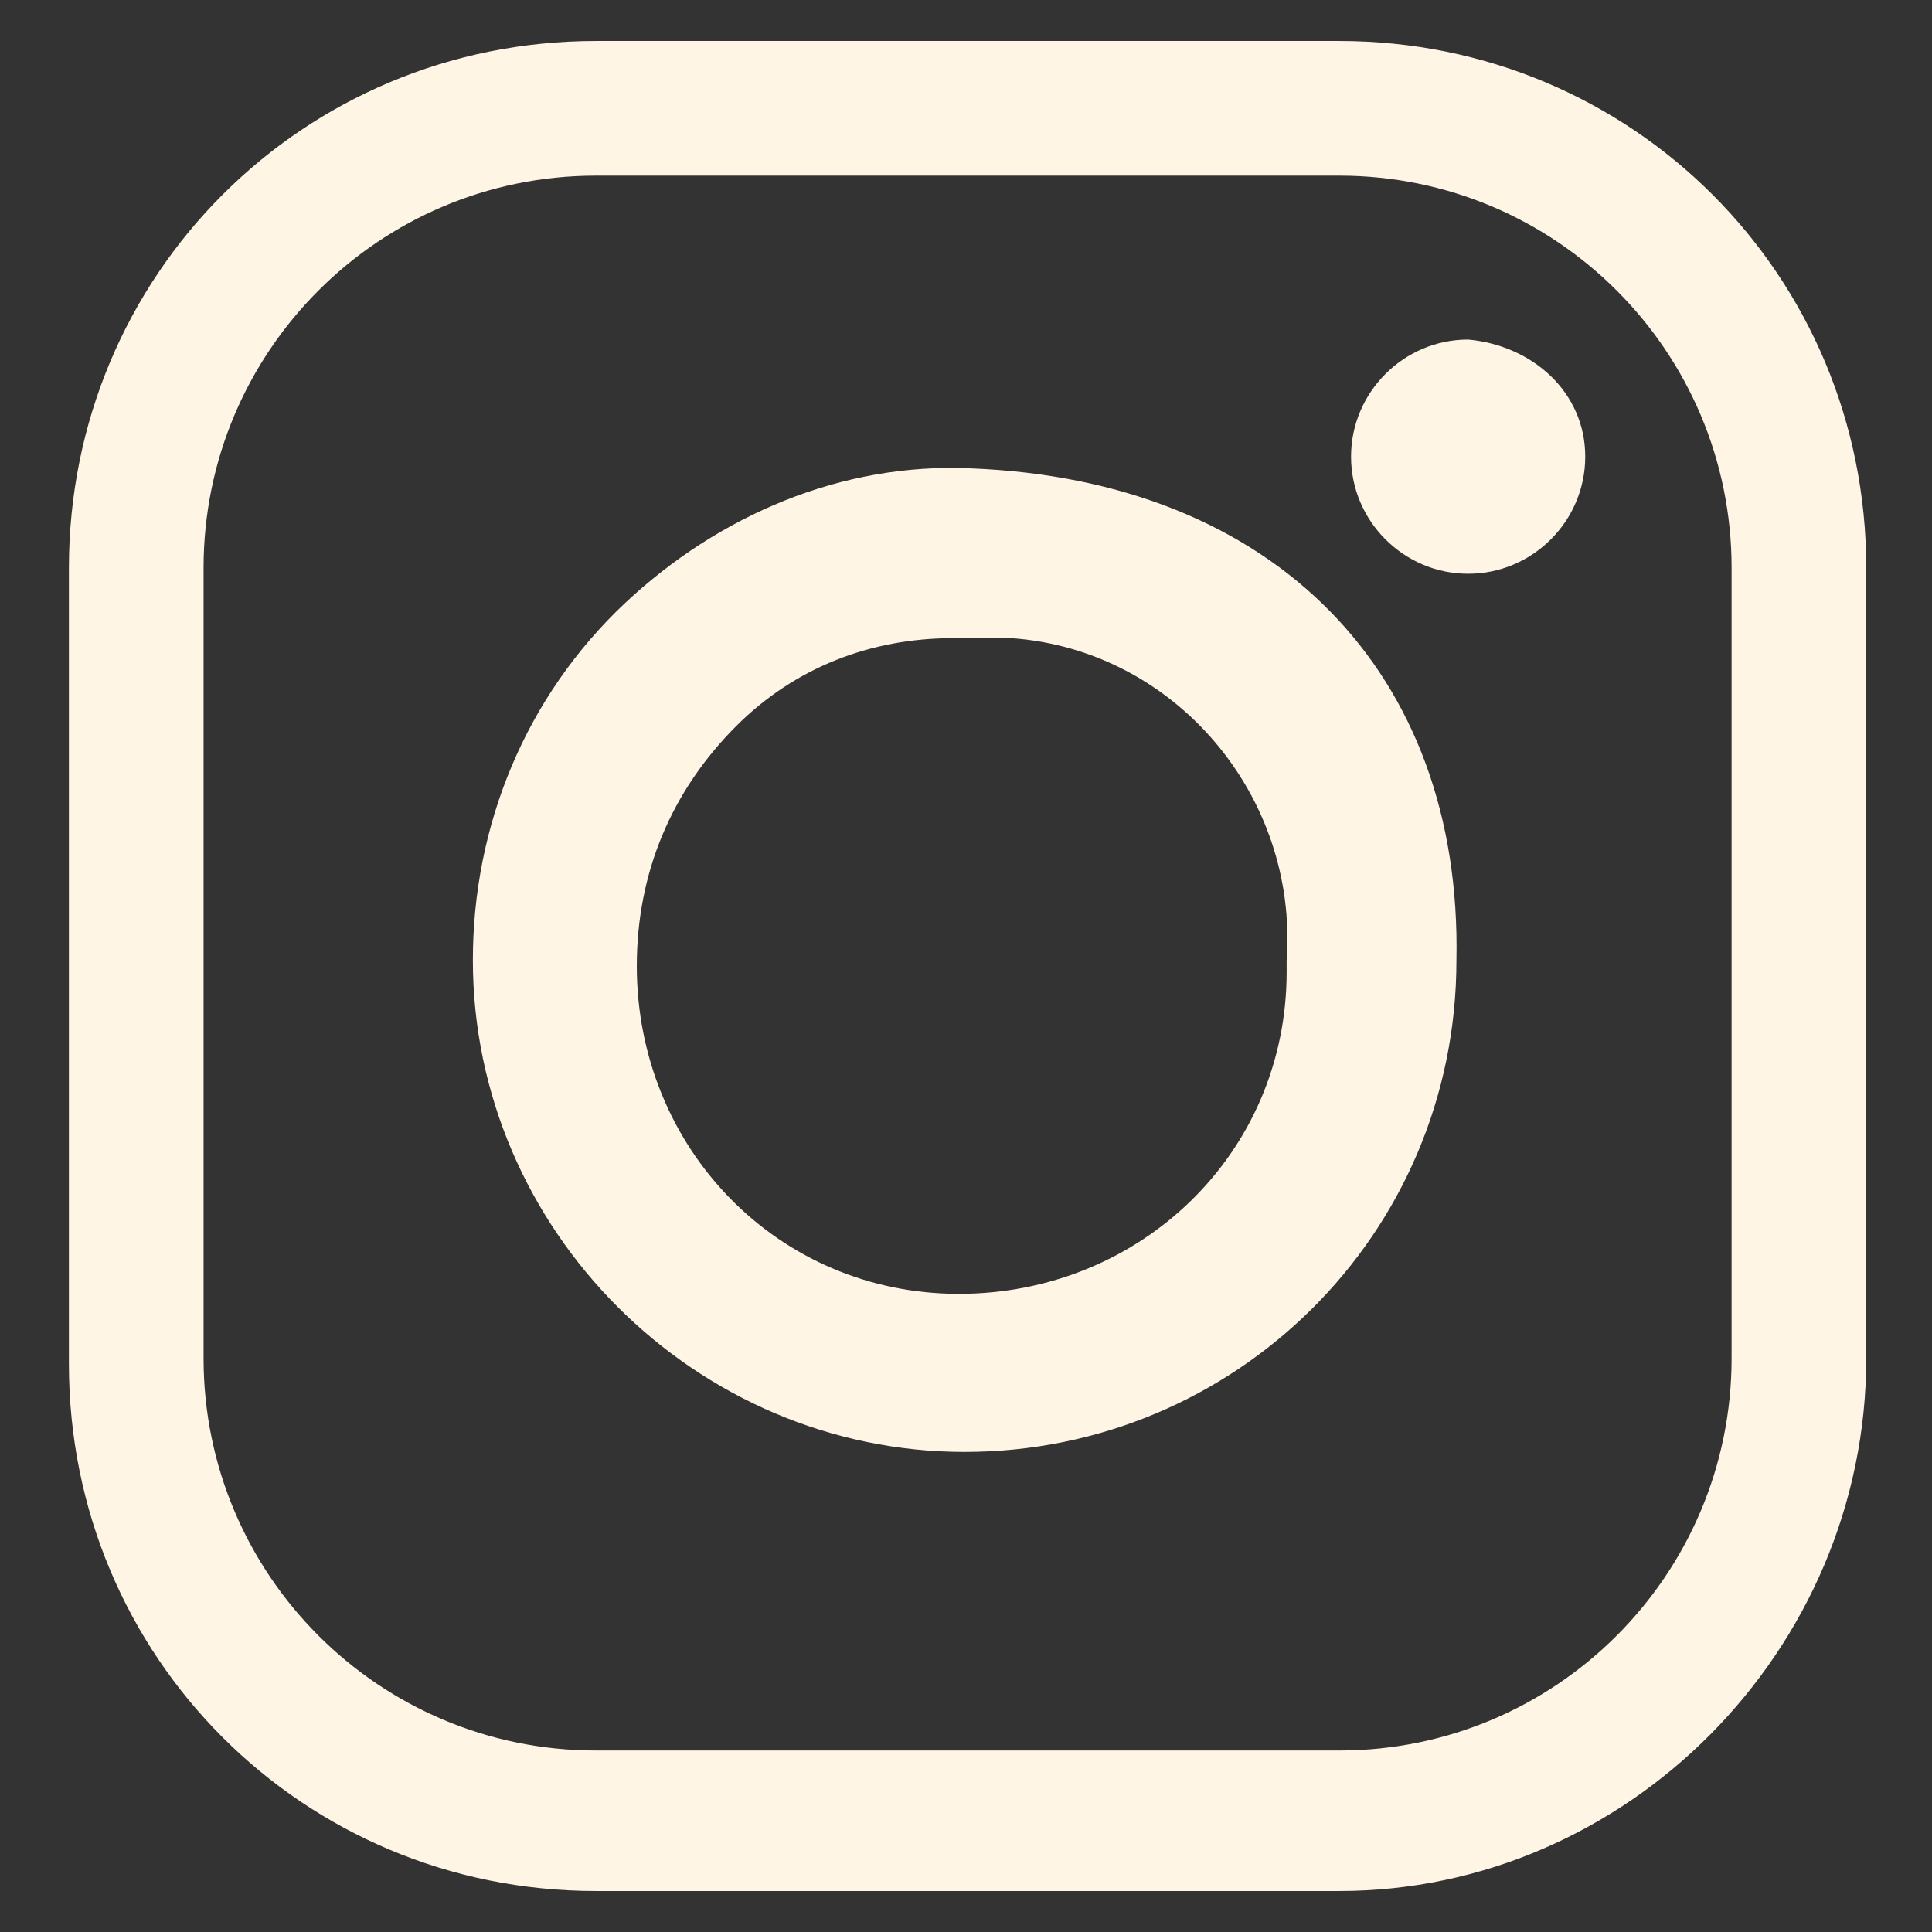 <?xml version="1.0" encoding="UTF-8"?>
<!-- Generator: Adobe Illustrator 28.3.0, SVG Export Plug-In . SVG Version: 6.00 Build 0)  -->
<svg xmlns="http://www.w3.org/2000/svg" xmlns:xlink="http://www.w3.org/1999/xlink" version="1.1" id="Layer_1" x="0px" y="0px" viewBox="0 0 33 33" style="enable-background:new 0 0 33 33;" xml:space="preserve">
<rect x="0" y="0" width="33" height="33" fill="#333333" stroke="none"/>
<style type="text/css">
	.st0{fill:#FFF5E5;}
</style>
<g id="Grupo_3_00000174562144366660532780000008982905090861391265_" transform="translate(32.977)">
	<path id="Caminho_16_00000002378112213647113330000015969754563439337091_" class="st0" d="M-10.1,32.3h-12.7c-5,0-9-4-9-9V9.7   c0-5,4-9,9-9h12.7c5,0,9,4,9,9v13.5C-1.1,28.2-5.2,32.3-10.1,32.3 M-22.8,3c-3.7,0-6.7,3-6.7,6.7v13.5c0,3.7,3,6.7,6.7,6.7h12.7   c3.7,0,6.7-3,6.7-6.7V9.7c0-3.7-3-6.7-6.7-6.7L-22.8,3z"></path>
	<path id="Caminho_17_00000121961386403209951390000002406192123977426314_" class="st0" d="M-16.5,24.8c-4.6,0-8.4-3.8-8.4-8.4   c0-2.3,0.9-4.5,2.6-6.1c1.6-1.5,3.7-2.4,5.9-2.3c5.2,0.2,8.4,3.5,8.3,8.4C-8.1,21.1-11.9,24.8-16.5,24.8 M-16.7,10.9   c-1.4,0-2.7,0.5-3.7,1.5c-1.1,1.1-1.7,2.5-1.7,4.1c0,3.1,2.4,5.6,5.5,5.6c3.1,0,5.6-2.4,5.6-5.5c0-0.1,0-0.1,0-0.2   c0.2-2.8-1.9-5.3-4.7-5.5c-0.3,0-0.6,0-0.9,0L-16.7,10.9"></path>
	<path id="Caminho_18_00000039121259828903628850000002381407969667444666_" class="st0" d="M-5.9,7.8c0,1.1-0.9,2-2,2   c-1.1,0-2-0.9-2-2c0-1.1,0.9-2,2-2C-6.8,5.9-5.9,6.7-5.9,7.8L-5.9,7.8"></path>
</g>
</svg>
